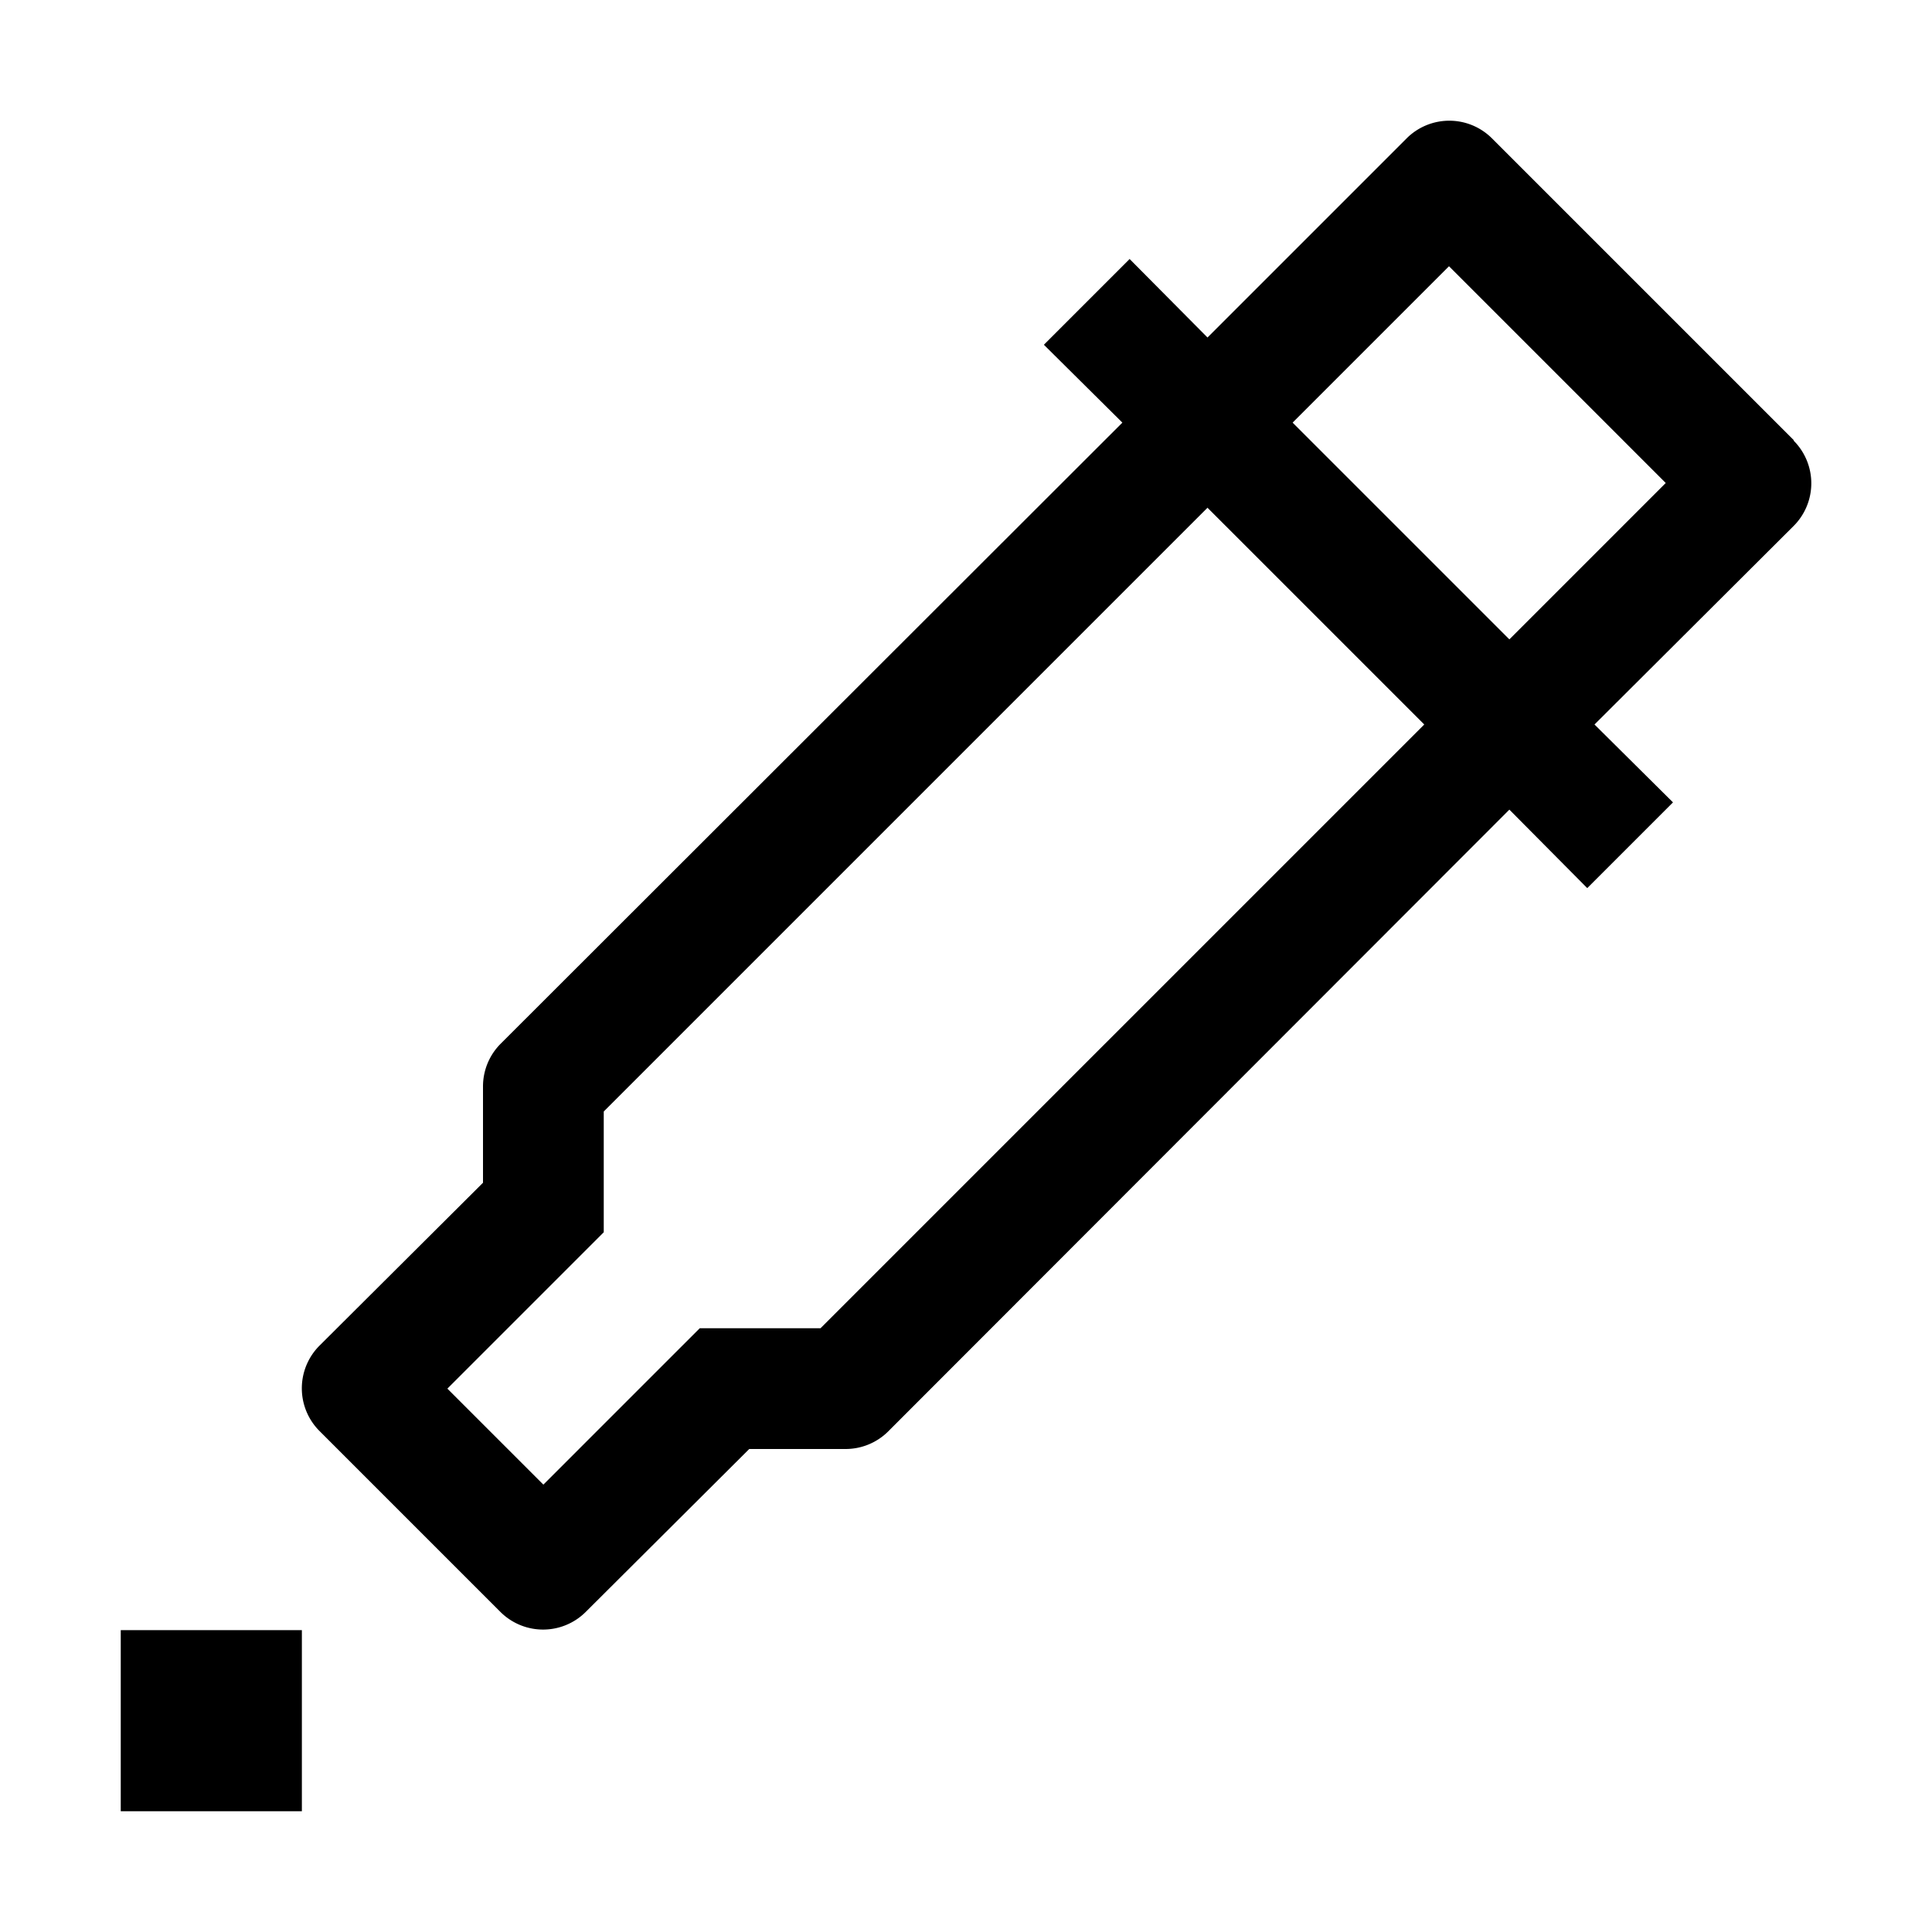 <?xml version="1.0" encoding="utf-8"?>
<!-- Generator: www.svgicons.com -->
<svg xmlns="http://www.w3.org/2000/svg" width="800" height="800" viewBox="0 0 32 32">
<path fill="currentColor" d="M2 27h3v3H2zM29.71 7.29l-5-5a1 1 0 0 0-1.41 0L20 5.59l-1.29-1.3l-1.42 1.42L18.59 7L8.29 17.29A1 1 0 0 0 8 18v1.59l-2.71 2.7a1 1 0 0 0 0 1.41l3 3a1 1 0 0 0 1.41 0l2.71-2.7H14a1 1 0 0 0 .71-.29L25 13.41l1.29 1.3l1.42-1.42l-1.3-1.29l3.3-3.29a1 1 0 0 0 0-1.41zM13.59 22h-2L9 24.59L7.41 23L10 20.41v-2l10-10L23.59 12zM25 10.59L21.41 7L24 4.41L27.59 8z"/>
</svg>